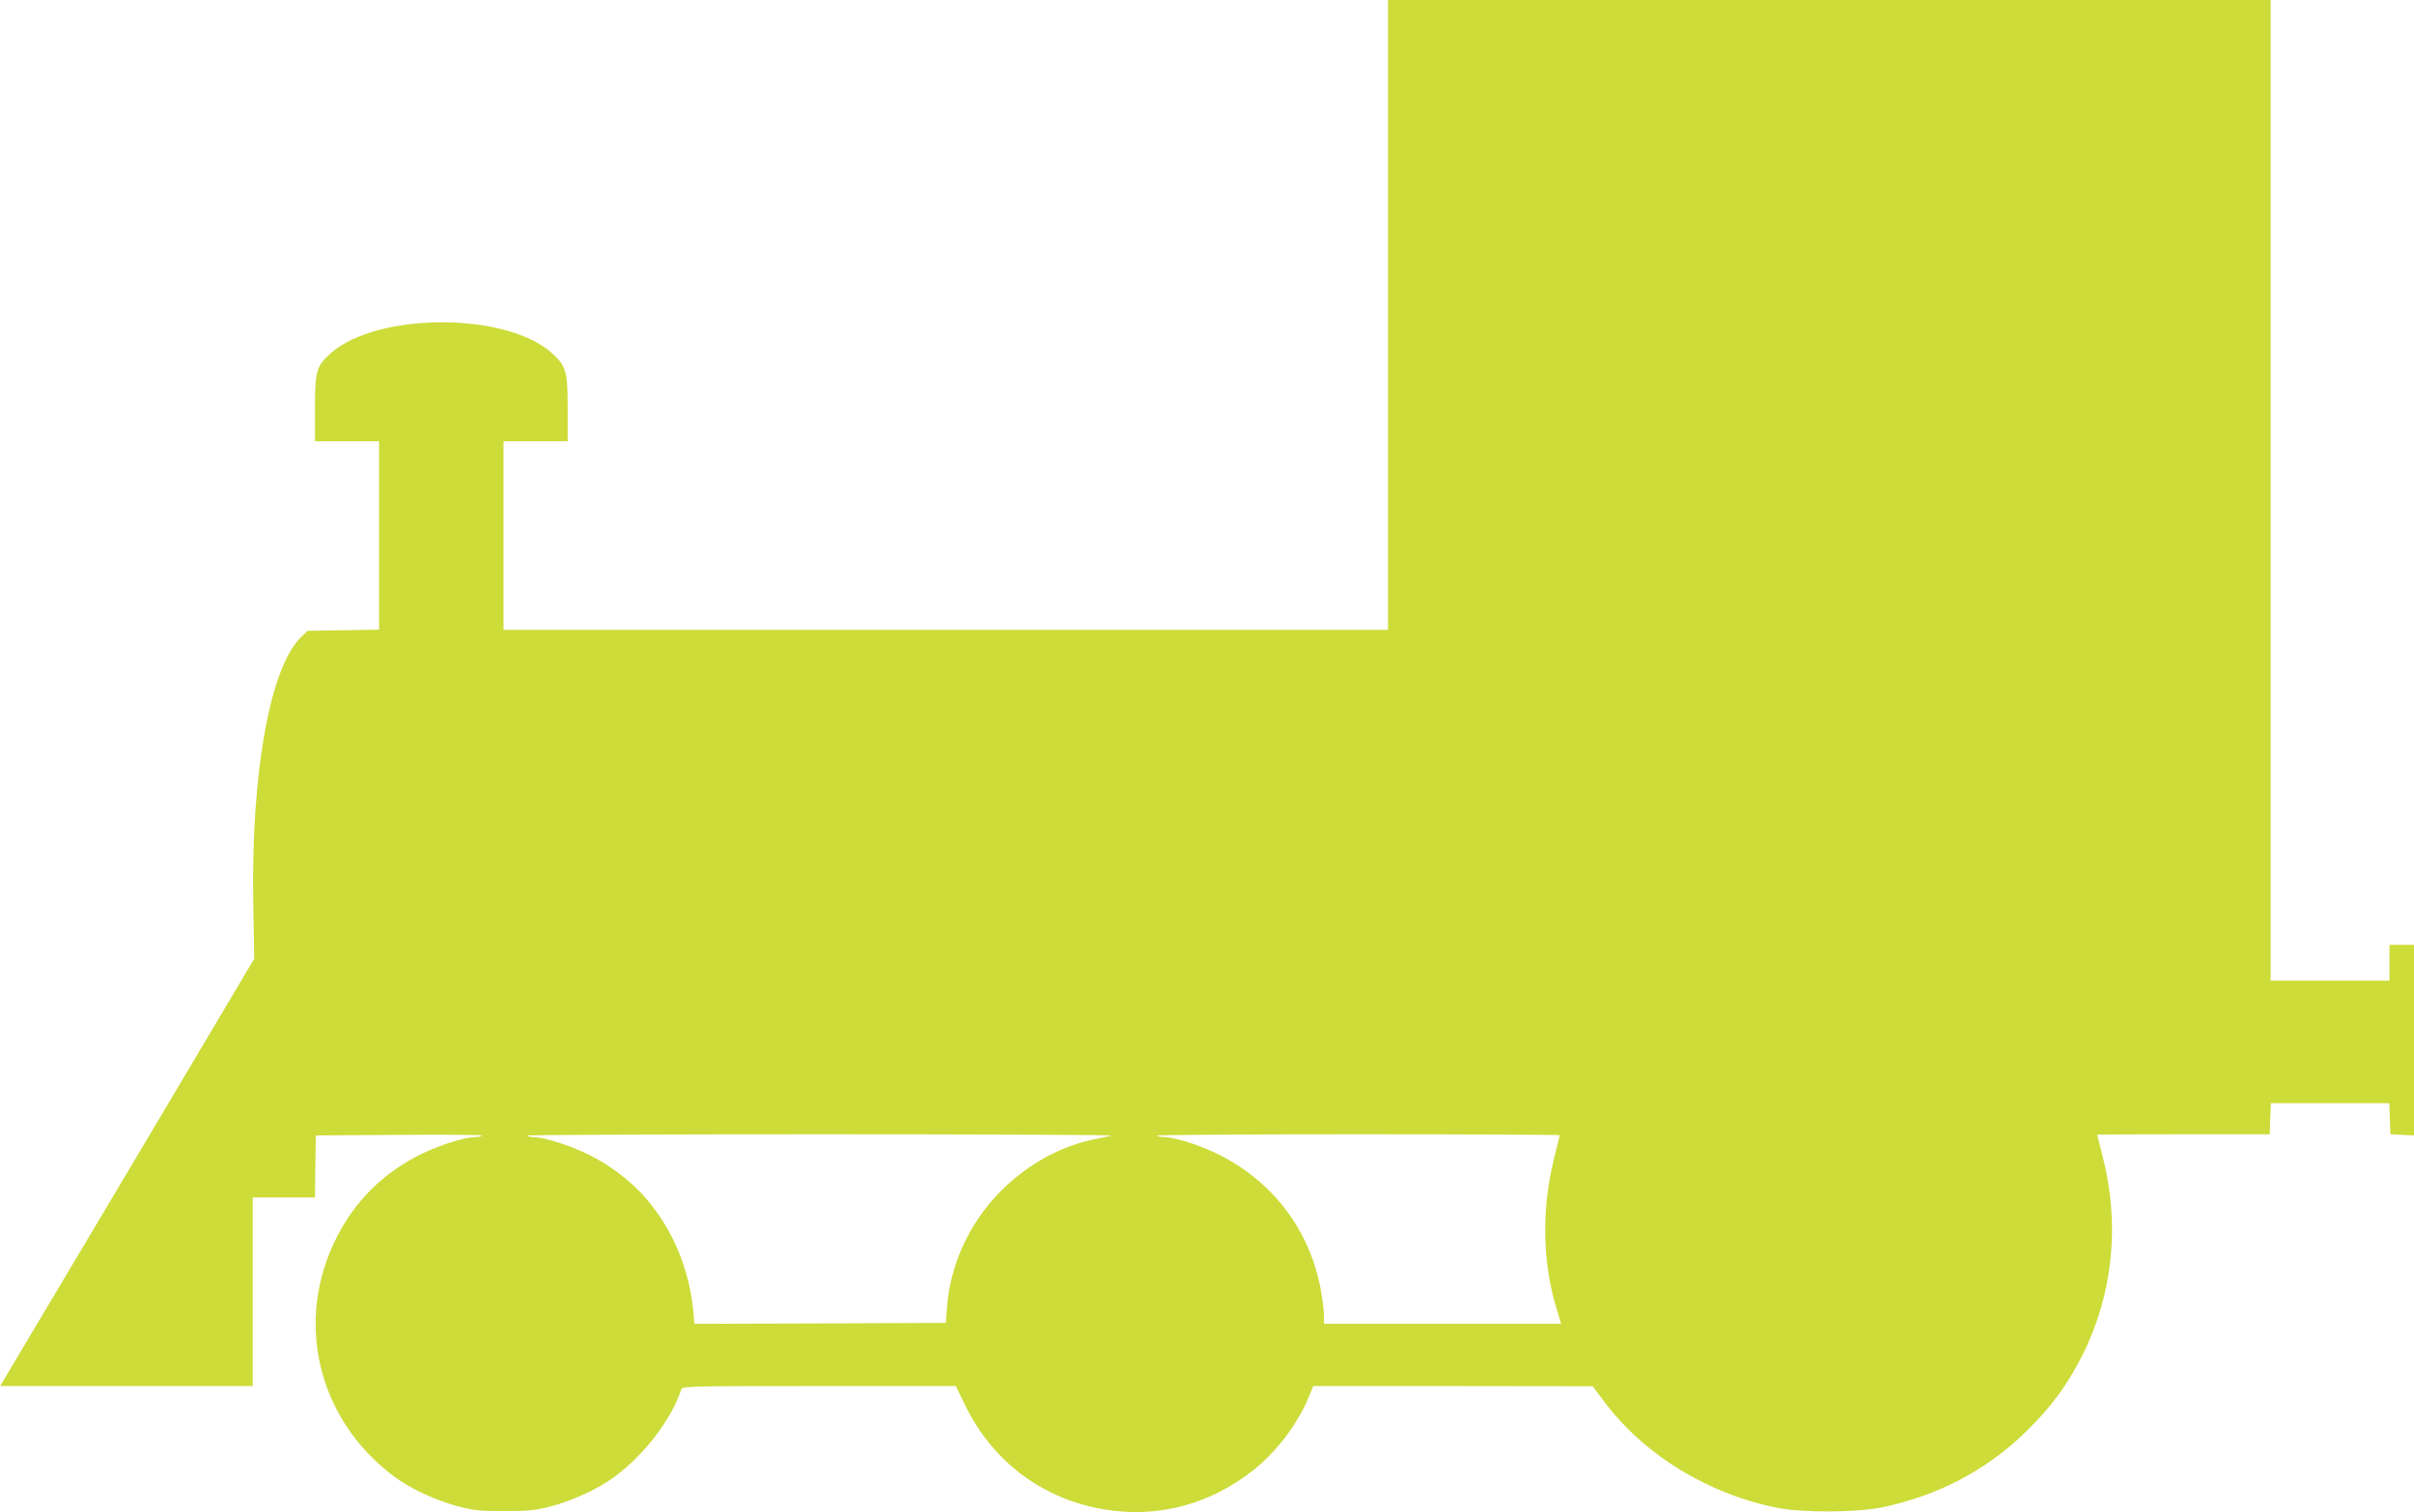 <?xml version="1.0" standalone="no"?>
<!DOCTYPE svg PUBLIC "-//W3C//DTD SVG 20010904//EN"
 "http://www.w3.org/TR/2001/REC-SVG-20010904/DTD/svg10.dtd">
<svg version="1.0" xmlns="http://www.w3.org/2000/svg"
 width="1280pt" height="802pt" viewBox="0 0 1280 802"
 preserveAspectRatio="xMidYMid meet">
<g transform="translate(0,802) scale(0.1,-0.1)"
fill="#cddc39" stroke="none">
<path d="M7360 6350 l0 -1670 -2345 0 -2345 0 0 500 0 500 170 0 170 0 0 173
c0 199 -8 225 -82 293 -238 219 -925 220 -1173 2 -77 -68 -85 -94 -85 -295 l0
-173 170 0 170 0 0 -499 0 -500 -189 -3 -190 -3 -35 -34 c-165 -160 -266 -726
-253 -1415 l5 -290 -615 -1036 c-339 -569 -642 -1079 -674 -1132 l-58 -98 669
0 670 0 0 500 0 500 165 0 165 0 2 165 3 164 447 3 c245 2 441 0 435 -4 -7 -4
-25 -8 -40 -8 -61 0 -220 -54 -317 -107 -183 -99 -319 -238 -412 -419 -230
-446 -105 -971 302 -1274 82 -62 222 -127 335 -157 87 -23 120 -26 250 -26
130 0 163 3 250 26 113 30 253 95 335 157 157 116 300 303 353 463 6 16 50 17
731 17 l724 0 50 -103 c165 -337 480 -544 857 -564 240 -12 474 65 672 222
121 95 237 249 293 388 l24 57 740 0 741 -1 60 -80 c210 -282 551 -492 920
-565 136 -27 425 -25 561 4 293 63 543 194 748 392 139 134 227 253 309 416
161 322 199 693 106 1052 -16 62 -29 114 -29 115 0 1 206 2 458 2 l457 0 3 83
3 82 314 0 314 0 3 -82 3 -83 63 -3 62 -3 0 506 0 505 -65 0 -65 0 0 -95 0
-95 -315 0 -315 0 0 2600 0 2600 -2340 0 -2340 0 0 -1670z m-1466 -4352 c-16
-3 -63 -14 -104 -22 -236 -51 -465 -210 -605 -421 -94 -141 -149 -297 -163
-460 l-7 -90 -667 -3 -666 -2 -6 67 c-25 274 -156 535 -354 699 -118 98 -246
164 -404 208 -31 9 -69 16 -85 16 -15 0 -33 4 -40 8 -6 4 696 7 1559 7 864 0
1557 -3 1542 -7z m2376 2 c0 -3 -13 -57 -29 -120 -68 -269 -63 -556 14 -805
l23 -75 -629 0 -629 0 0 44 c0 24 -7 81 -15 127 -57 329 -263 596 -568 739
-89 42 -214 80 -262 80 -16 0 -35 4 -42 8 -6 4 472 7 1063 7 591 0 1074 -2
1074 -5z"/>
</g>
</svg>
